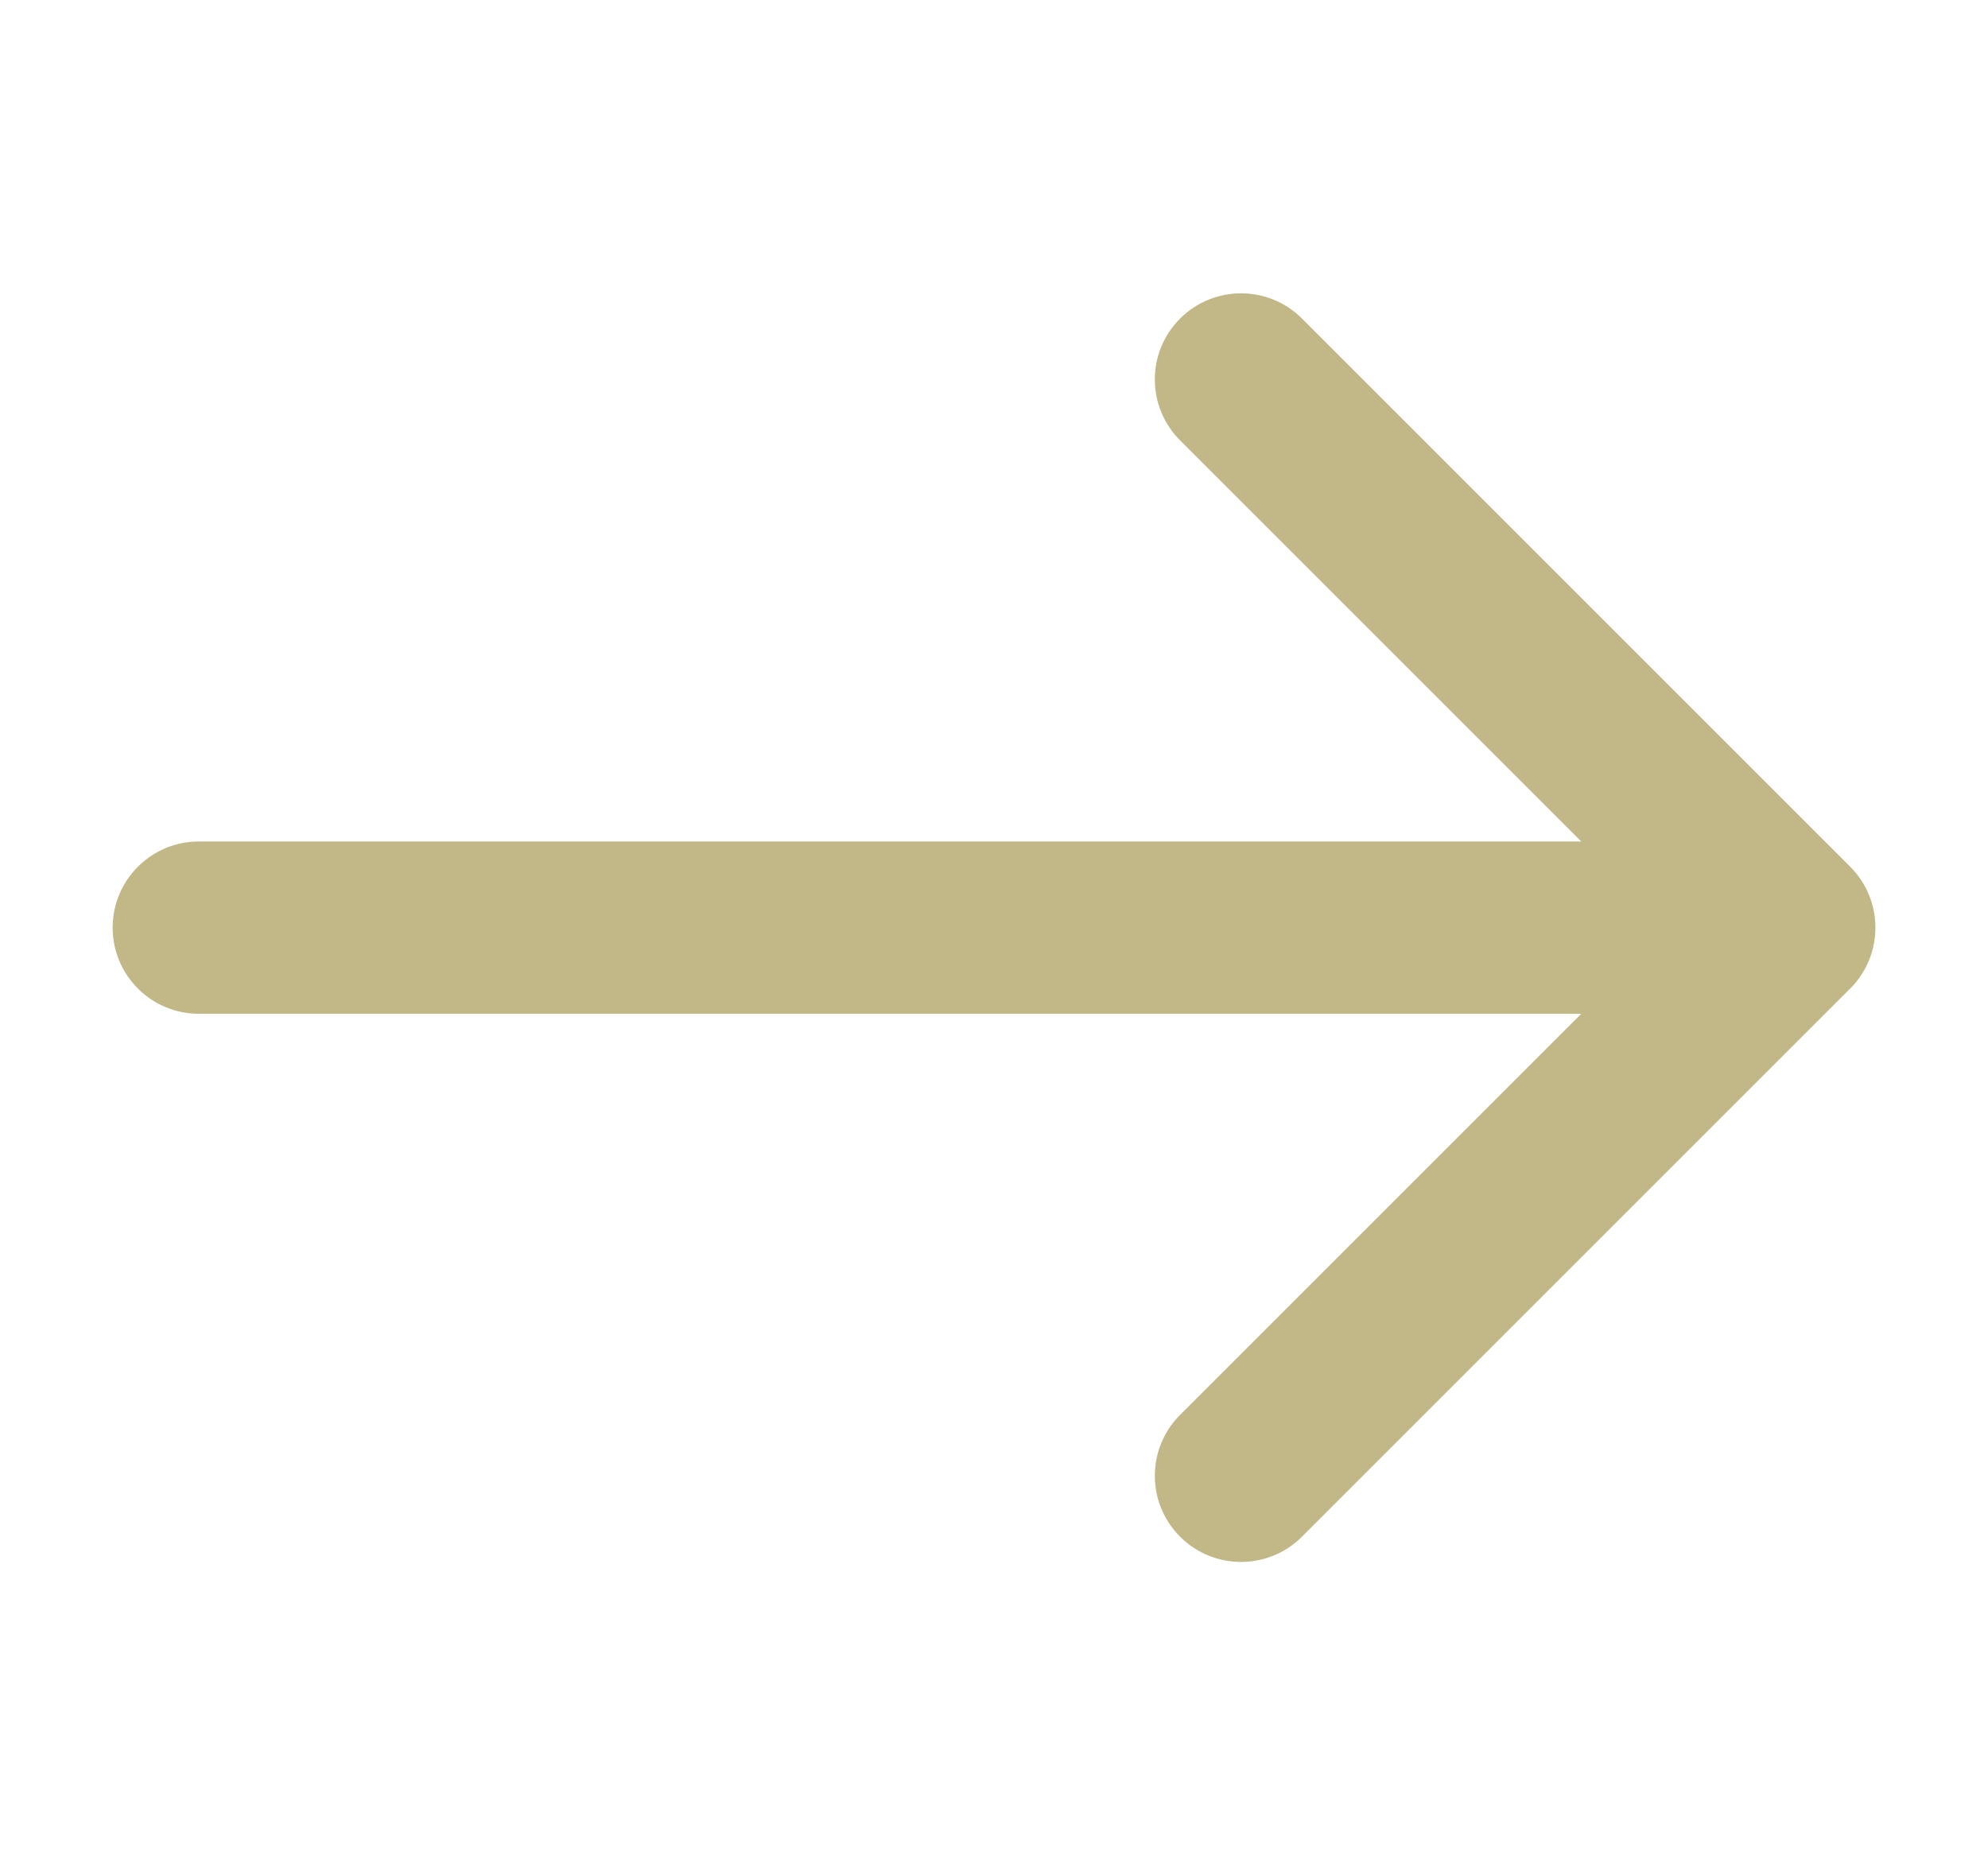 <svg width="15" height="14" viewBox="0 0 15 14" fill="none" xmlns="http://www.w3.org/2000/svg">
<g clip-path="url(#clip0_2427_6192)">
<path d="M1.5 6.35C1.141 6.35 0.85 6.641 0.85 7C0.85 7.359 1.141 7.65 1.5 7.65L1.5 7L1.5 6.35ZM13.96 7.46C14.214 7.206 14.214 6.794 13.96 6.54L9.824 2.404C9.57 2.15 9.158 2.15 8.904 2.404C8.65 2.658 8.65 3.069 8.904 3.323L12.581 7L8.904 10.677C8.65 10.931 8.65 11.342 8.904 11.596C9.158 11.85 9.57 11.85 9.824 11.596L13.96 7.46ZM1.5 7L1.5 7.65L13.501 7.65L13.501 7L13.501 6.35L1.5 6.35L1.5 7Z" fill="#C2B787"/>
</g>
<defs>
<clipPath id="clip0_2427_6192">
<rect width="14" height="14" fill="white" transform="translate(0.5)"/>
</clipPath>
</defs>
</svg>
